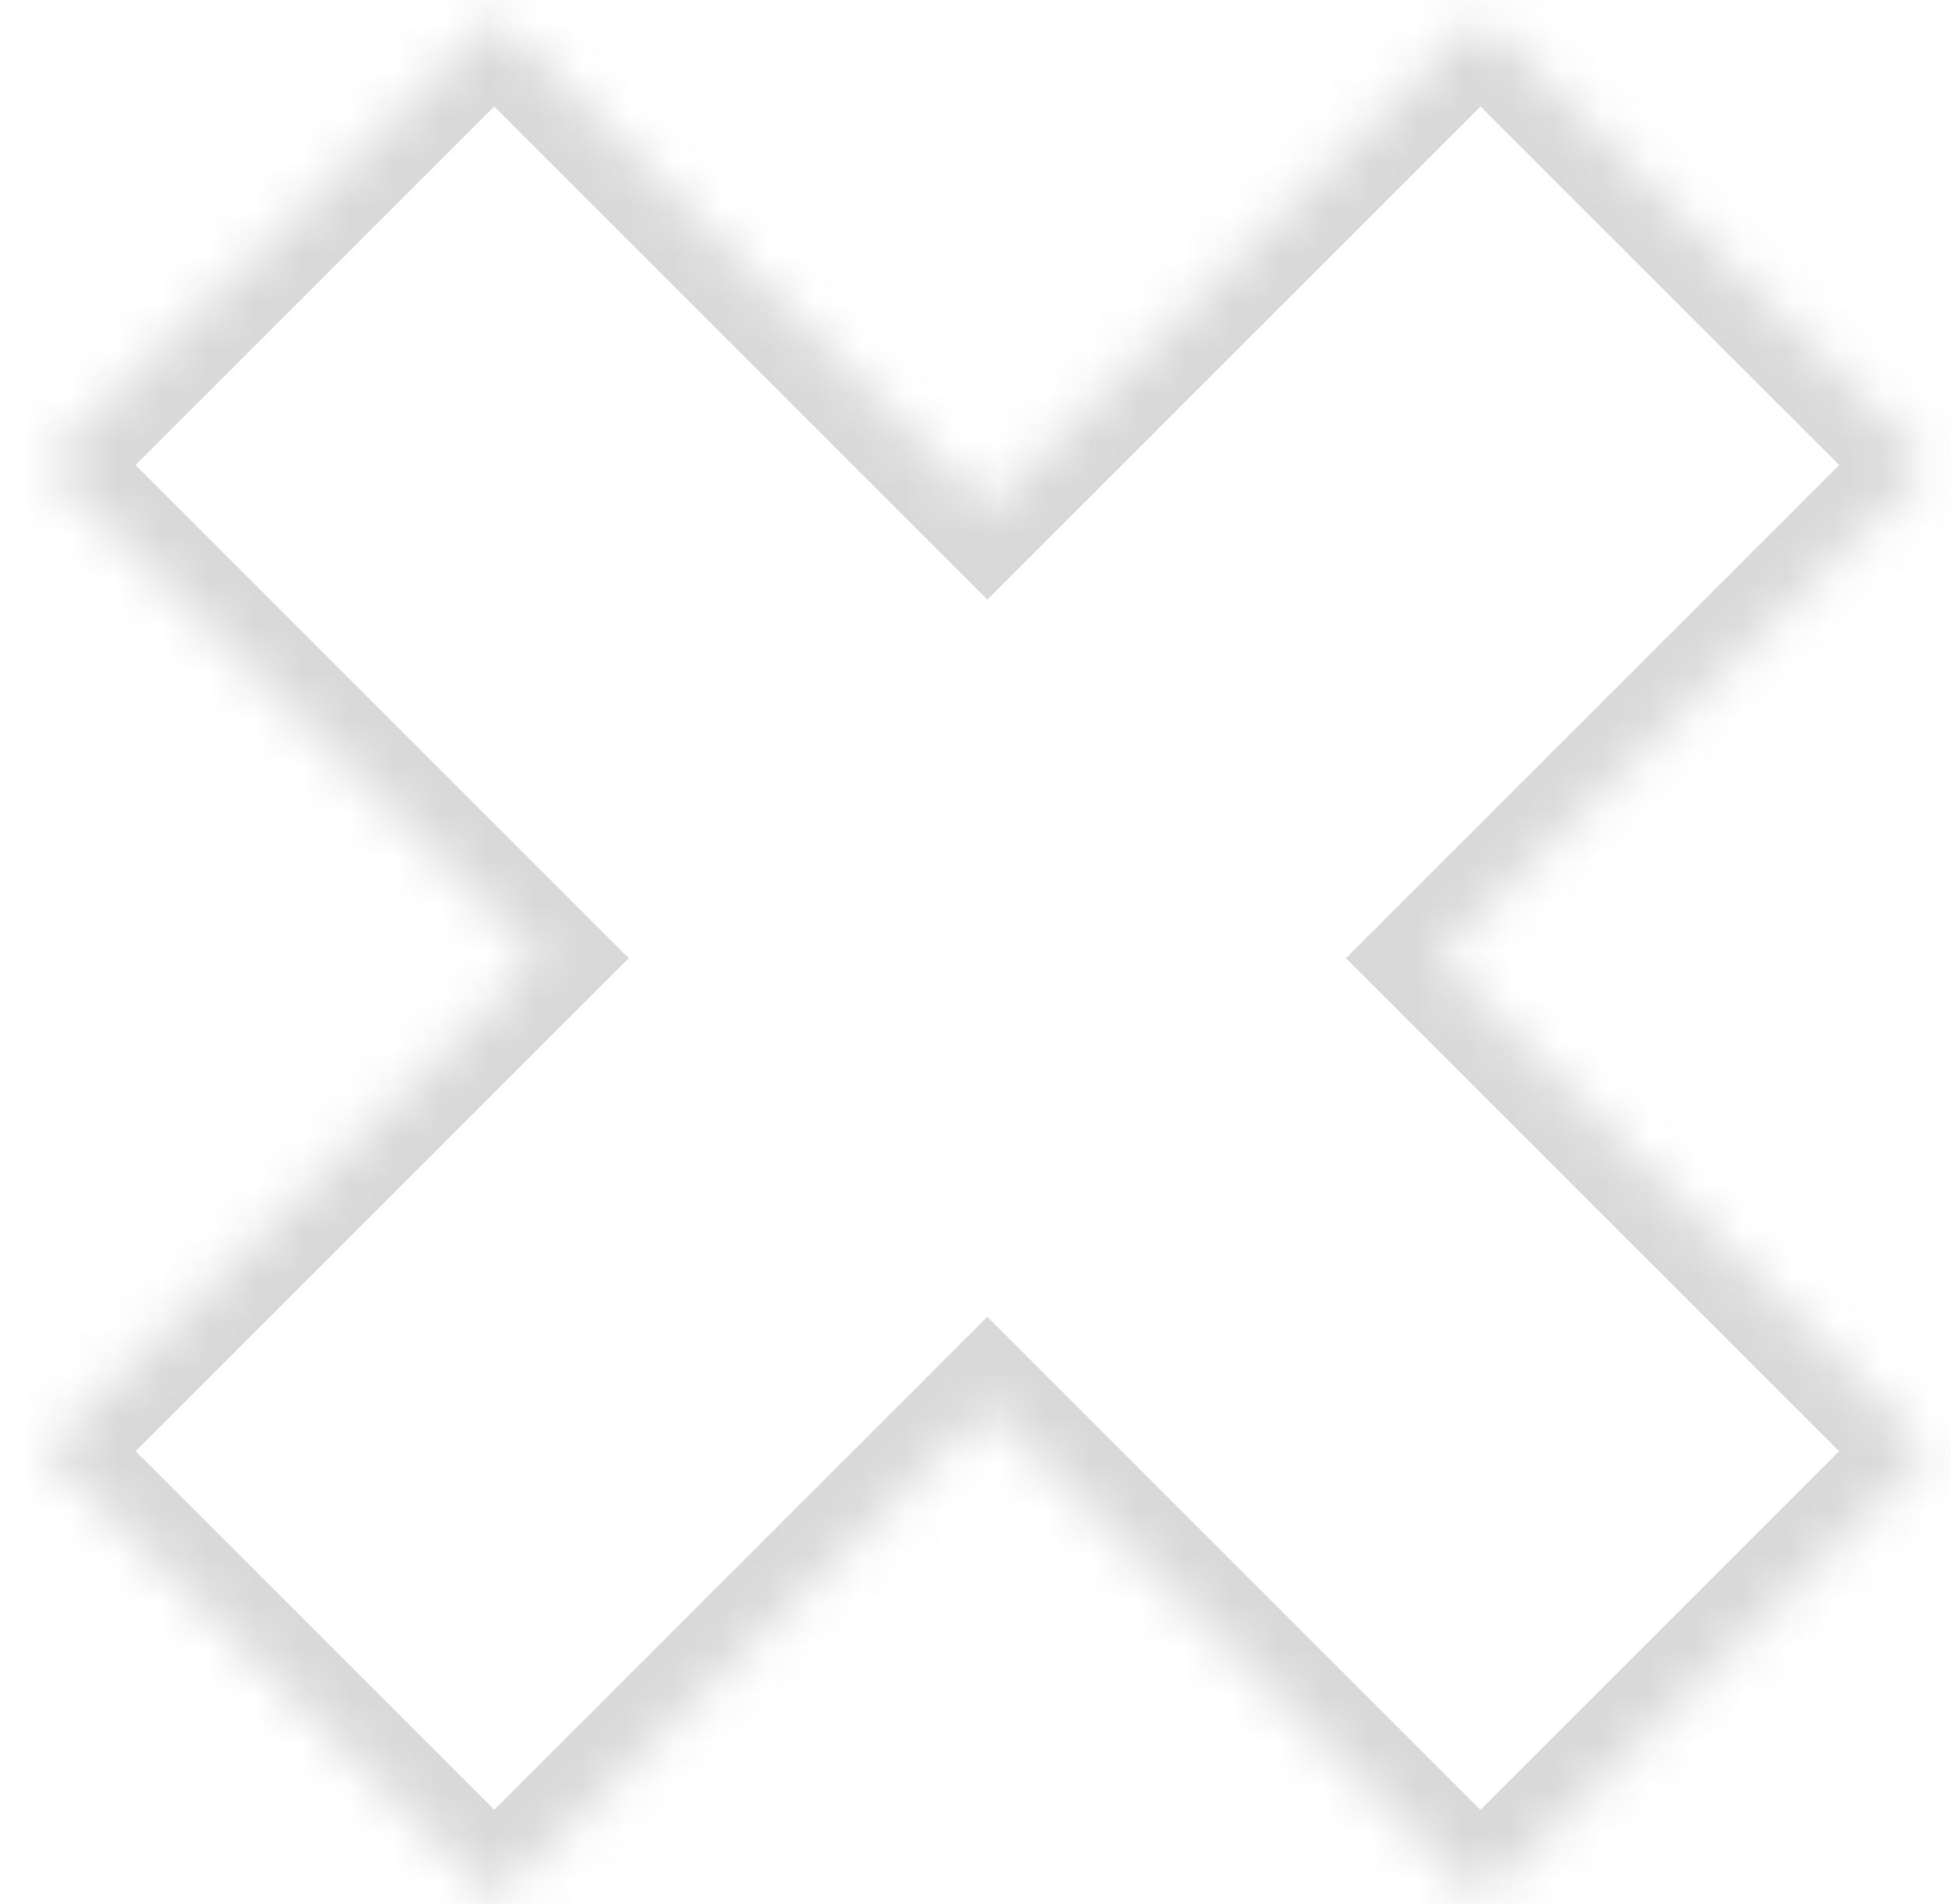 <?xml version="1.0" encoding="UTF-8"?> <svg xmlns="http://www.w3.org/2000/svg" width="42" height="41" viewBox="0 0 42 41" fill="none"> <mask id="path-1-inside-1_237_1473" fill="white"> <path fill-rule="evenodd" clip-rule="evenodd" d="M10.639 0.362L0.989 10.013L11.605 20.629L0.99 31.244L10.641 40.894L21.256 30.28L31.871 40.895L41.522 31.244L30.906 20.629L41.523 10.012L31.873 0.361L21.256 10.978L10.639 0.362Z"></path> </mask> <path d="M0.989 10.013L0.024 9.048L-0.941 10.013L0.024 10.978L0.989 10.013ZM10.639 0.362L11.604 -0.603L10.639 -1.568L9.674 -0.603L10.639 0.362ZM11.605 20.629L12.57 21.594L13.535 20.629L12.57 19.664L11.605 20.629ZM0.99 31.244L0.025 30.279L-0.94 31.244L0.025 32.209L0.99 31.244ZM10.641 40.894L9.676 41.859L10.641 42.825L11.606 41.859L10.641 40.894ZM21.256 30.28L22.221 29.315L21.256 28.35L20.291 29.315L21.256 30.28ZM31.871 40.895L30.906 41.86L31.871 42.825L32.836 41.86L31.871 40.895ZM41.522 31.244L42.487 32.209L43.452 31.244L42.487 30.279L41.522 31.244ZM30.906 20.629L29.941 19.664L28.976 20.629L29.941 21.594L30.906 20.629ZM41.523 10.012L42.488 10.977L43.453 10.012L42.488 9.047L41.523 10.012ZM31.873 0.361L32.838 -0.604L31.873 -1.569L30.907 -0.604L31.873 0.361ZM21.256 10.978L20.291 11.943L21.256 12.909L22.221 11.943L21.256 10.978ZM1.954 10.978L11.604 1.327L9.674 -0.603L0.024 9.048L1.954 10.978ZM12.57 19.664L1.954 9.048L0.024 10.978L10.64 21.594L12.57 19.664ZM1.955 32.209L12.57 21.594L10.64 19.664L0.025 30.279L1.955 32.209ZM11.606 39.929L1.955 30.279L0.025 32.209L9.676 41.859L11.606 39.929ZM20.291 29.315L9.676 39.929L11.606 41.859L22.221 31.245L20.291 29.315ZM32.836 39.93L22.221 29.315L20.291 31.245L30.906 41.86L32.836 39.93ZM40.557 30.279L30.906 39.93L32.836 41.86L42.487 32.209L40.557 30.279ZM29.941 21.594L40.557 32.209L42.487 30.279L31.871 19.664L29.941 21.594ZM40.558 9.047L29.941 19.664L31.871 21.594L42.488 10.977L40.558 9.047ZM30.907 1.327L40.558 10.977L42.488 9.047L32.838 -0.604L30.907 1.327ZM22.221 11.943L32.838 1.327L30.907 -0.604L20.291 10.013L22.221 11.943ZM9.674 1.327L20.291 11.943L22.221 10.013L11.604 -0.603L9.674 1.327Z" fill="#D9D9D9" mask="url(#path-1-inside-1_237_1473)"></path> </svg> 